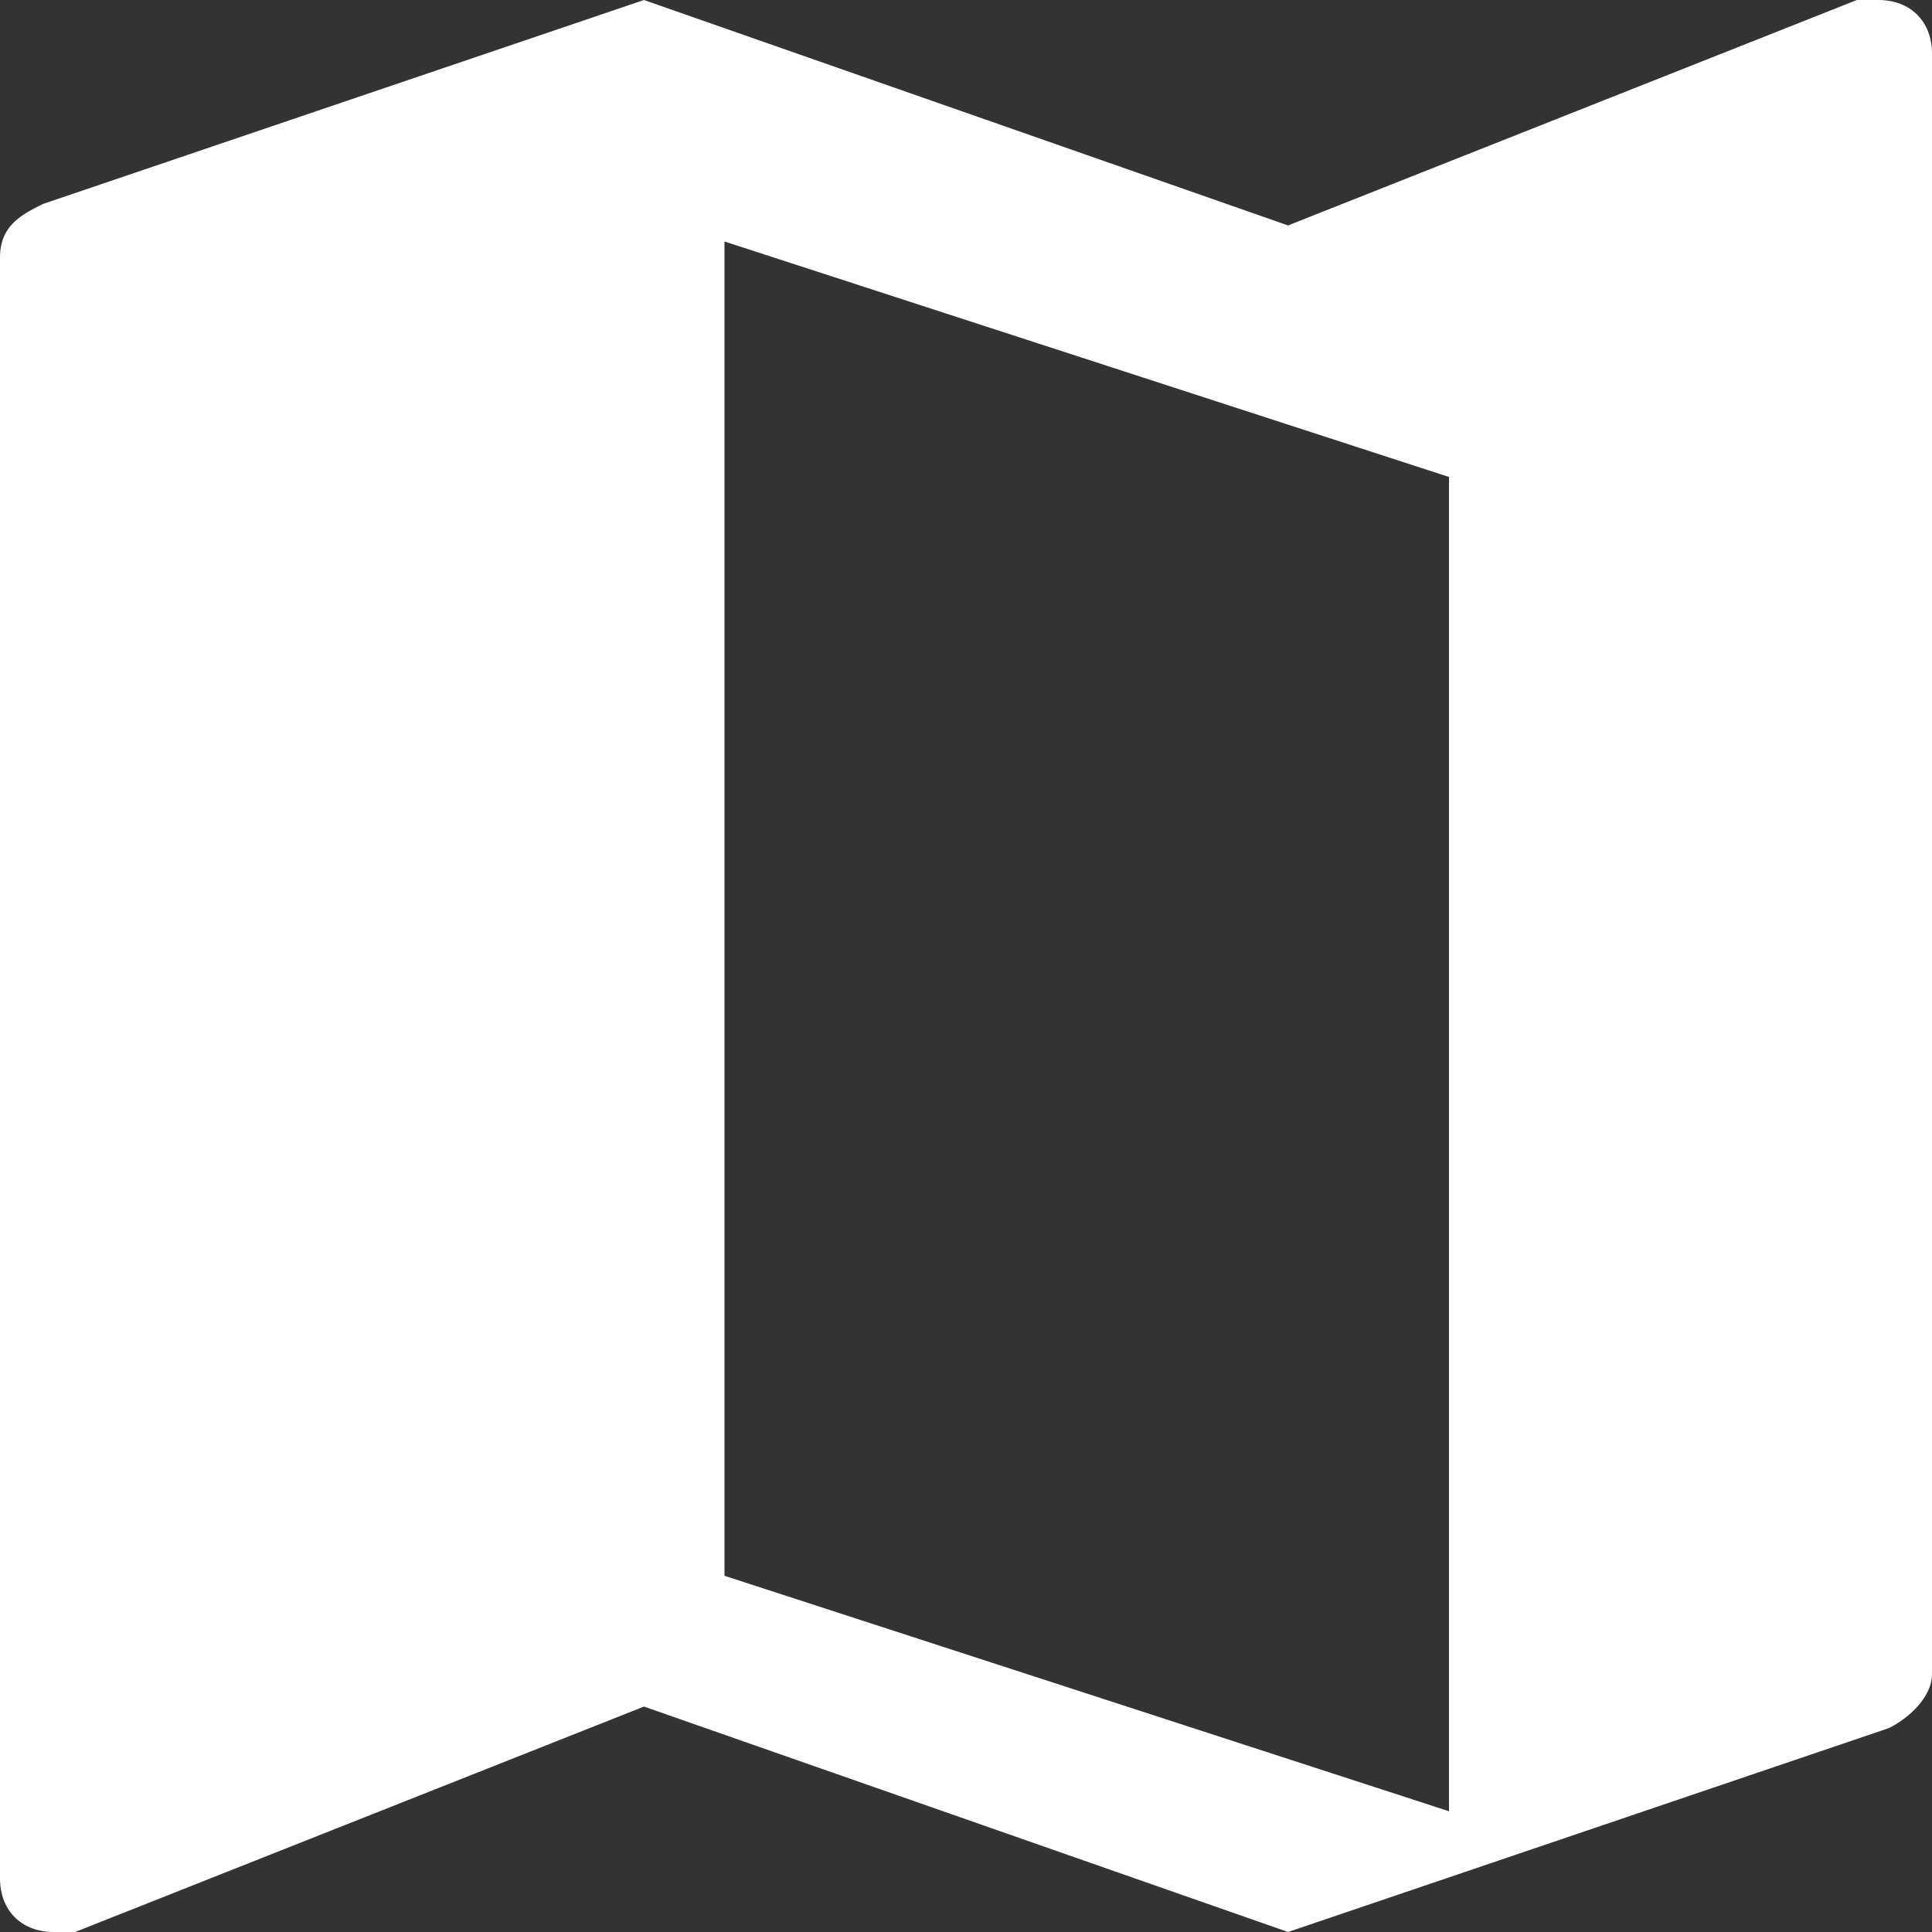 <?xml version="1.0" encoding="UTF-8" standalone="no"?>
<svg width="16px" height="16px" viewBox="0 0 16 16" version="1.1" xmlns="http://www.w3.org/2000/svg" xmlns:xlink="http://www.w3.org/1999/xlink">
    <rect x="0" y="0" width="16" height="16" fill="#333333" stroke="none"/>
    <!-- Generator: Sketch 48.1 (47250) - http://www.bohemiancoding.com/sketch -->
    <title>Shape</title>
    <desc>Created with Sketch.</desc>
    <defs></defs>
    <g id="contact-Mobile" stroke="none" stroke-width="1" fill="none" fill-rule="evenodd" transform="translate(-222, -259)">
        <path d="M237.556,259 C237.467,259 237.467,259 237.378,259 L232.667,260.867 L227.333,259 L222.356,260.689 C222.178,260.778 222,260.867 222,261.133 L222,274.556 C222,274.822 222.178,275 222.444,275 C222.533,275 222.533,275 222.622,275 L227.333,273.133 L232.667,275 L237.644,273.311 C237.822,273.222 238,273.044 238,272.867 L238,259.444 C238,259.178 237.822,259 237.556,259 Z M234,274 L228,272.05 L228,261 L234,262.95 L234,274 Z" id="Shape" fill="#FFFFFF" fill-rule="nonzero"></path>
    </g>
</svg>
